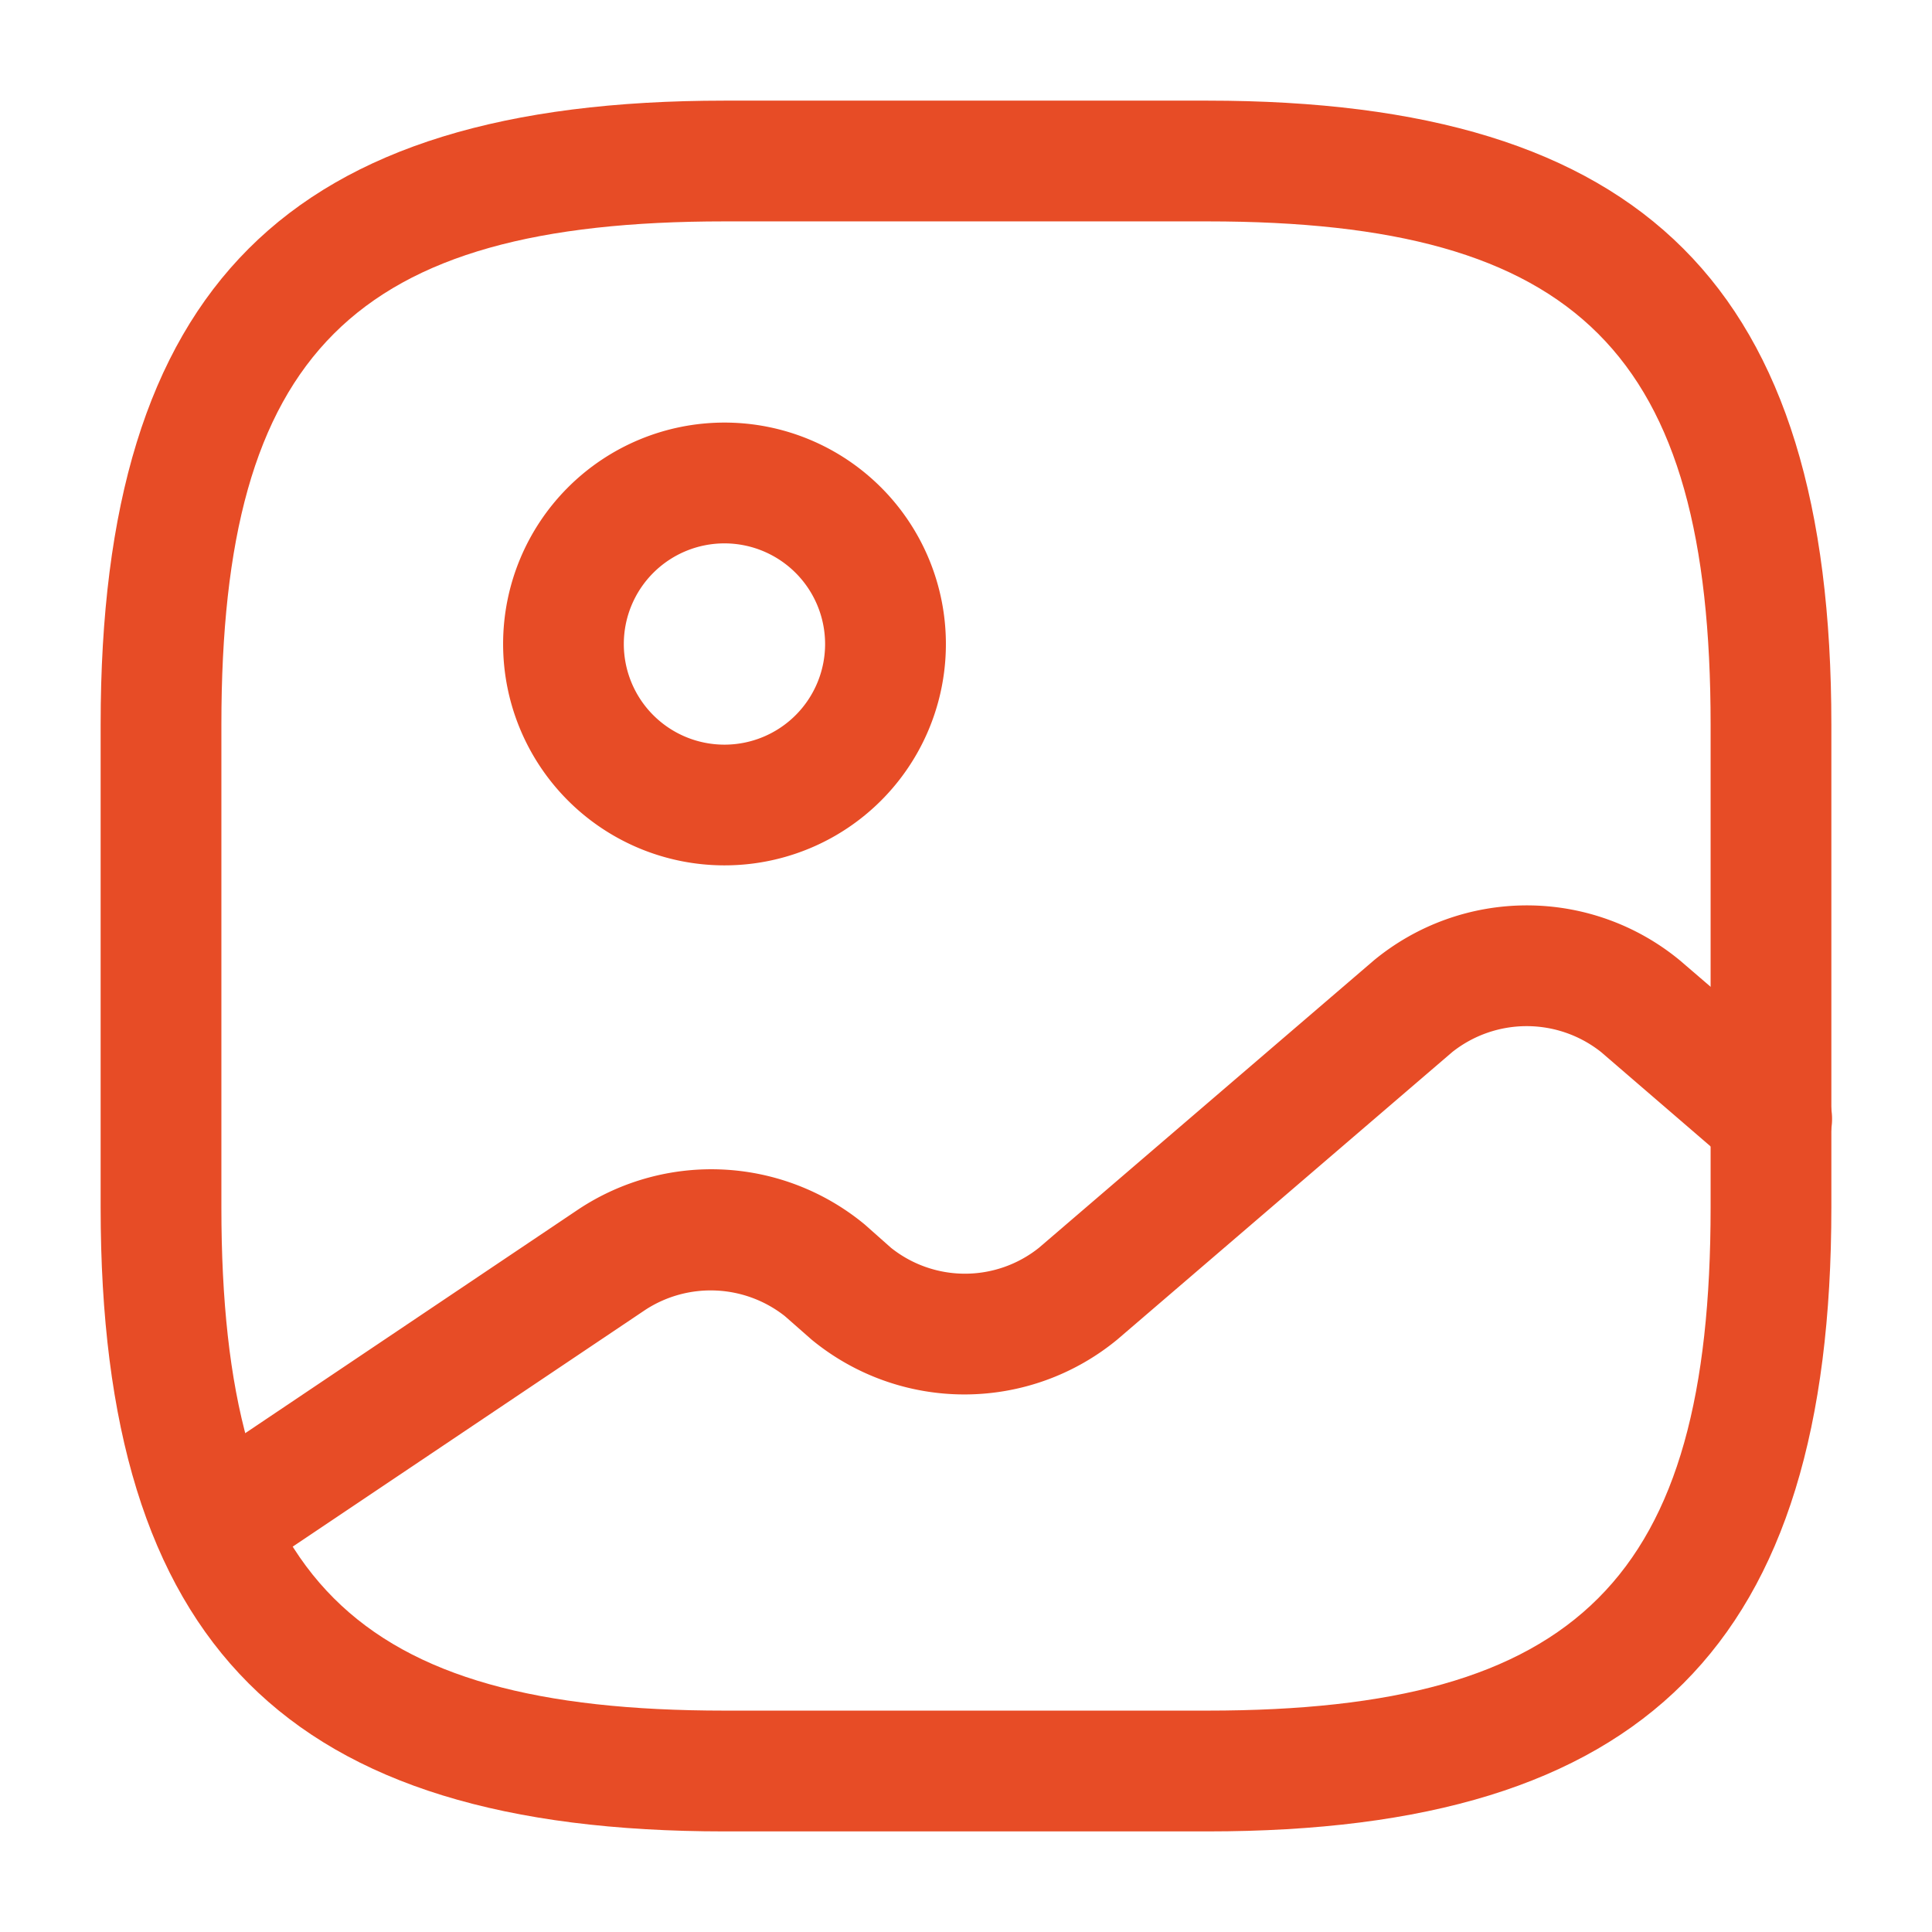 <svg xmlns="http://www.w3.org/2000/svg" width="44" height="44" viewBox="0 0 44 44">
  <g id="Picto_moments" transform="translate(-364 -252)">
    <g id="gallery" transform="translate(364 252)">
      <path id="Vector" d="M25.208,39.417h-11C4.253,39.417,0,35.163,0,25.208v-11C0,4.253,4.253,0,14.208,0h11c9.955,0,14.208,4.253,14.208,14.208v11C39.417,35.163,35.163,39.417,25.208,39.417Zm-11-36.667C5.757,2.75,2.75,5.757,2.75,14.208v11c0,8.452,3.007,11.458,11.458,11.458h11c8.452,0,11.458-3.007,11.458-11.458v-11c0-8.452-3.007-11.458-11.458-11.458Z" transform="translate(2.292 2.292)" fill="#e74c26"/>
      <path id="Vector-2" data-name="Vector" d="M5.042,10.083a5.042,5.042,0,1,1,5.042-5.042A5.039,5.039,0,0,1,5.042,10.083Zm0-7.333A2.292,2.292,0,1,0,7.333,5.042,2.293,2.293,0,0,0,5.042,2.75Z" transform="translate(11.458 9.625)" fill="#e74c26"/>
      <path id="Vector-3" data-name="Vector" d="M1.369,15.5a1.368,1.368,0,0,1-.752-2.512L9.656,6.916a5.478,5.478,0,0,1,6.508.348l.6.532a2.7,2.7,0,0,0,3.373,0l7.627-6.545a5.474,5.474,0,0,1,6.967,0l2.988,2.567a1.378,1.378,0,0,1-1.8,2.09L32.939,3.341a2.728,2.728,0,0,0-3.392,0L21.921,9.886a5.474,5.474,0,0,1-6.967,0l-.605-.532a2.727,2.727,0,0,0-3.172-.147L2.139,15.276A1.49,1.49,0,0,1,1.369,15.5Z" transform="translate(3.526 20.62)" fill="#e74c26"/>
      <path id="Vector-4" data-name="Vector" d="M0,0H44V44H0Z" fill="none" opacity="0"/>
    </g>
  </g>
</svg>
